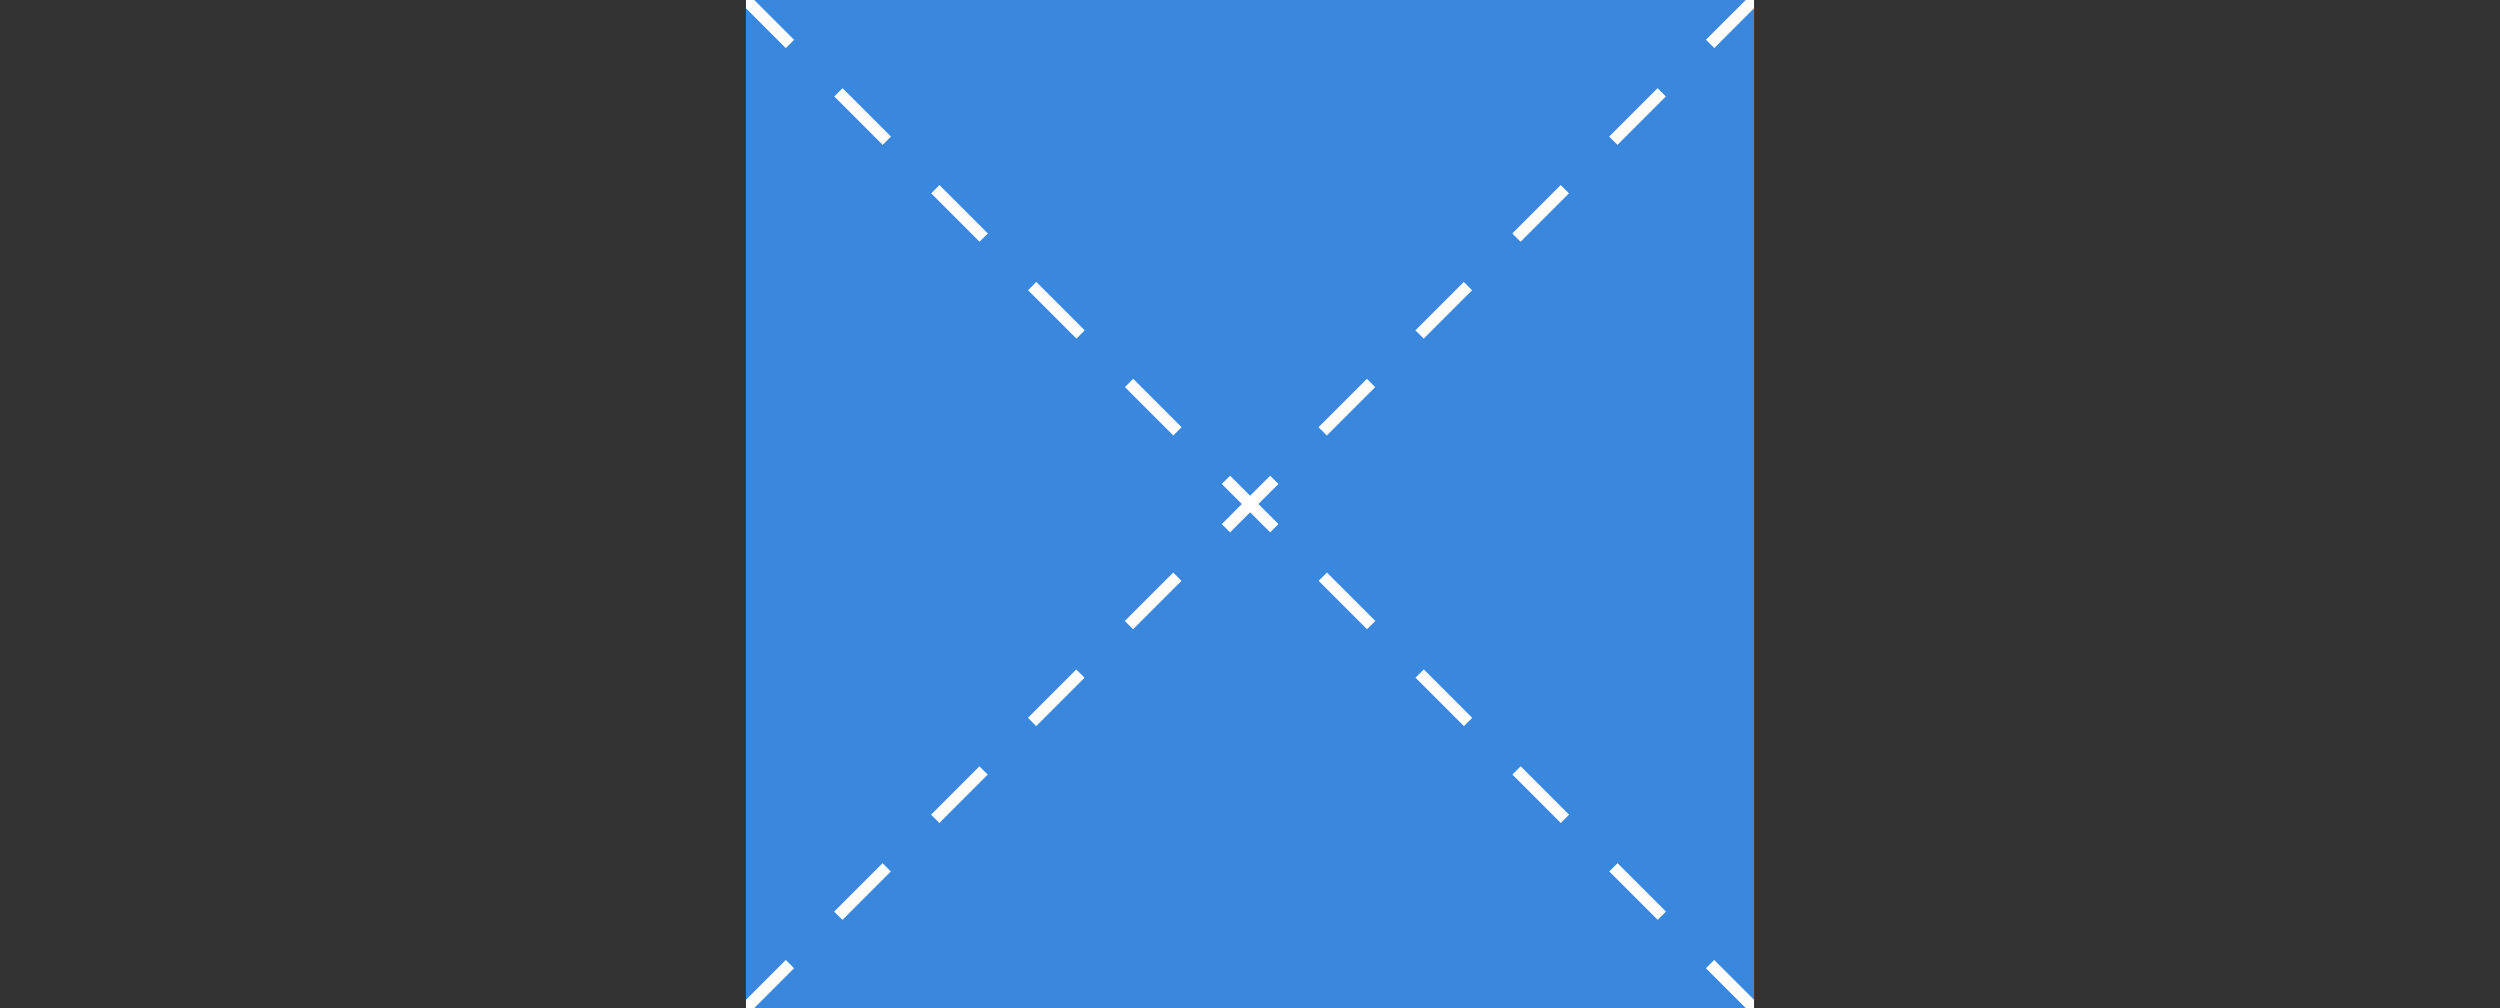 <svg id="SiroEnbi-Shape" xmlns="http://www.w3.org/2000/svg" width="248" height="100" viewBox="0 0 248 100">
  <rect x="0" y="0" width="248" height="100" fill="#333333" stroke="none"/>
  <rect id="container" width="248" height="100" transform="translate(0 0)" fill="none" opacity="0"/>
  <g id="img" transform="translate(74)">
    <rect id="長方形_3822" data-name="長方形 3822" width="100" height="100" fill="#fff"/>
    <path id="パス_5388" data-name="パス 5388" d="M96.05,4.76l-.82-.82L99.18,0H.82L4.77,3.95l-.82.82L0,.82V99.18l3.95-3.95.82.82L.82,100H99.18l-3.95-3.95.82-.82L100,99.18V.82L96.05,4.77ZM71.21,27.97l.82.82-4.8,4.8-.82-.82,4.8-4.8ZM9.57,91.25l-.82-.82,4.8-4.8.82.82Zm3.99-76.88-4.8-4.8.82-.82,4.8,4.8Zm5.62,67.27-.82-.82,4.8-4.8.82.82Zm3.99-57.66-4.8-4.8.82-.82,4.8,4.8-.82.82Zm5.62,48.05-.82-.82,4.8-4.8.82.82Zm3.99-38.44-4.8-4.8.82-.82,4.8,4.8ZM38.4,62.42l-.82-.82,4.8-4.8.82.82ZM42.39,43.2l-4.8-4.8.82-.82,4.8,4.8Zm10.43,8.79-.82.82-1.99-1.99-1.99,1.99-.82-.82L49.19,50,47.2,48.01l.82-.82,1.99,1.99L52,47.19l.82.82L50.83,50Zm8.79,10.43-4.8-4.8.82-.82,4.8,4.8ZM57.62,43.2l-.82-.82,4.8-4.8.82.82Zm13.6,28.83-4.8-4.8.82-.82,4.8,4.8Zm9.61,9.61-4.8-4.8.82-.82,4.8,4.8ZM76.84,23.98l-.82-.82,4.8-4.8.82.82Zm13.6,67.27-4.8-4.8.82-.82,4.8,4.8ZM86.45,14.37l-.82-.82,4.8-4.8.82.82Z" fill="#3988de"/>
  </g>
</svg>
